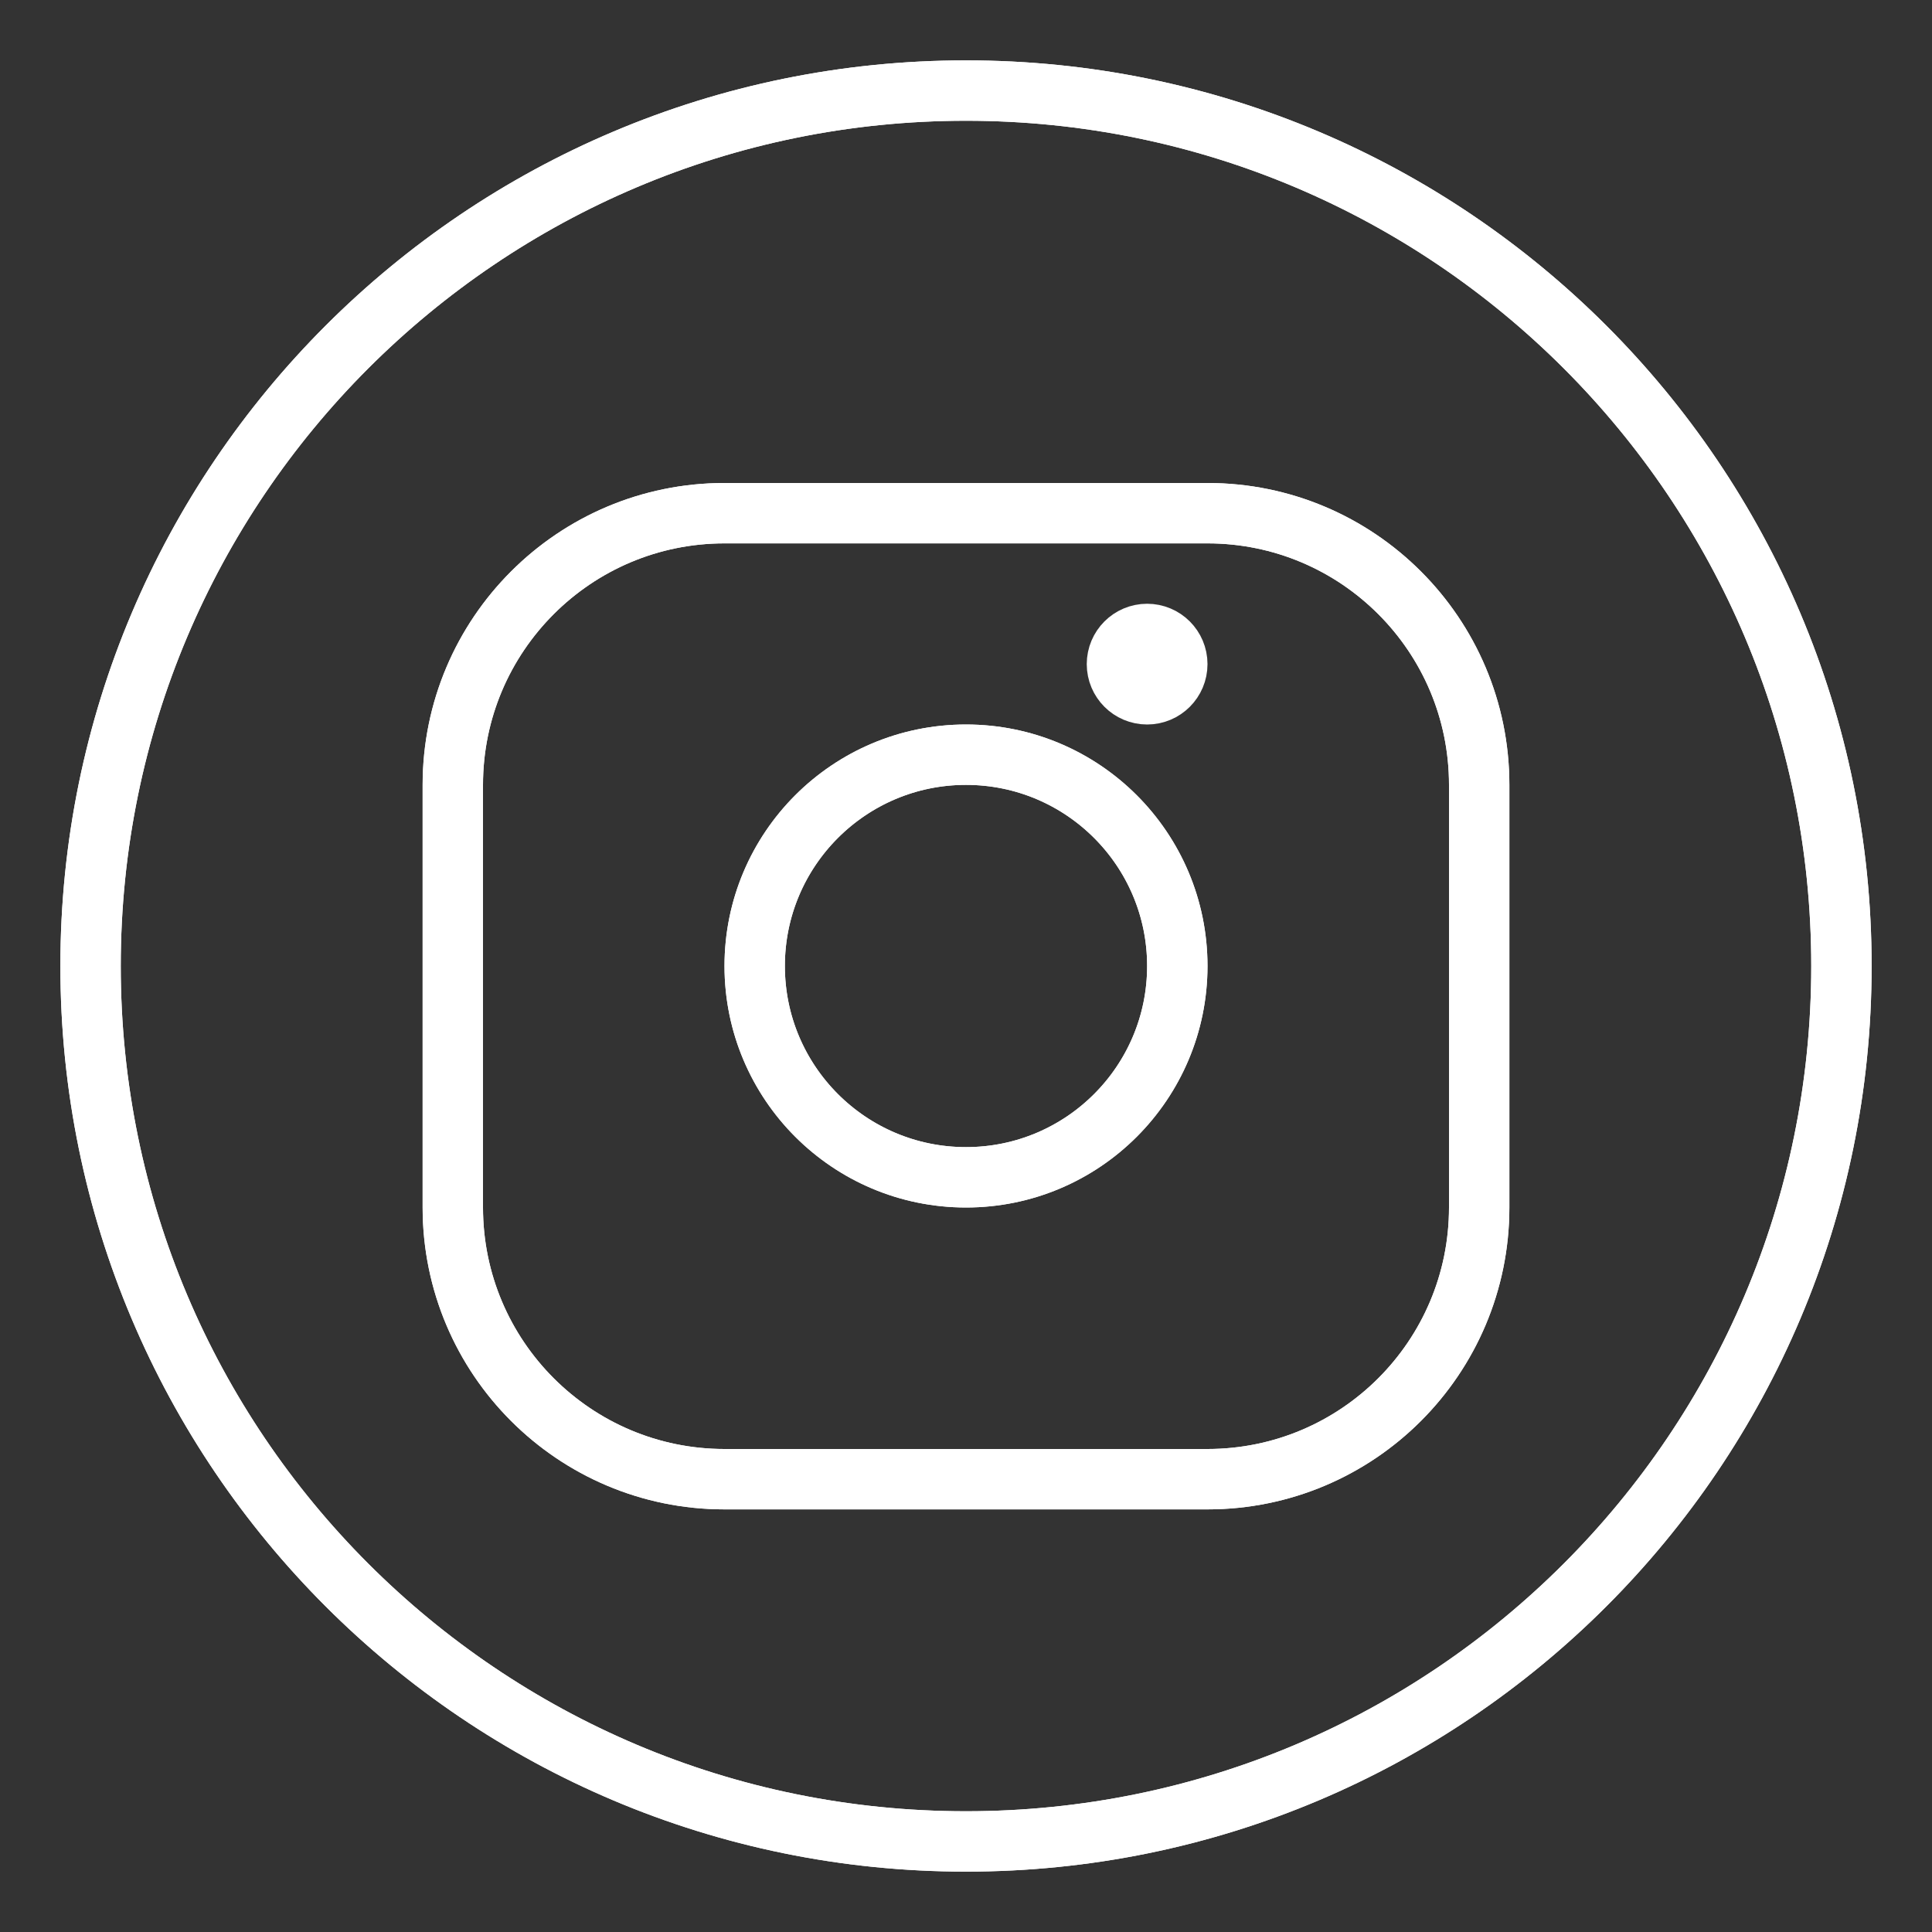 <svg width="32" height="32" viewBox="0 0 32 32" fill="none" xmlns="http://www.w3.org/2000/svg">
<rect x="0" y="0" width="32" height="32" fill="#333333" stroke="none"/>
<path d="M12 8.5H20C22.485 8.5 24.5 10.515 24.5 13V20C24.5 22.485 22.485 24.5 20 24.5H12C9.515 24.5 7.5 22.485 7.5 20V13C7.5 10.515 9.515 8.5 12 8.5Z" stroke="white"/>
<path d="M20 8.5H12C9.515 8.5 7.5 10.515 7.5 13V20C7.5 22.485 9.515 24.5 12 24.5H20C22.485 24.5 24.5 22.485 24.5 20V13C24.5 10.515 22.485 8.5 20 8.5Z" stroke="white"/>
<path d="M16 12.5C17.933 12.5 19.5 14.067 19.5 16C19.5 17.933 17.933 19.5 16 19.5C14.067 19.5 12.5 17.933 12.5 16C12.5 14.067 14.067 12.5 16 12.5Z" stroke="white"/>
<path d="M19.5 16C19.5 14.067 17.933 12.5 16 12.5C14.067 12.5 12.5 14.067 12.5 16C12.5 17.933 14.067 19.5 16 19.5C17.933 19.5 19.5 17.933 19.5 16Z" stroke="white"/>
<path d="M19.5 11C19.5 11.276 19.276 11.5 19 11.5C18.724 11.5 18.5 11.276 18.5 11C18.5 10.724 18.724 10.5 19 10.5C19.276 10.5 19.5 10.724 19.5 11Z" fill="white" stroke="white"/>
<path d="M30.5 16C30.5 24.008 24.008 30.5 16 30.5C7.992 30.5 1.5 24.008 1.5 16C1.5 7.992 7.992 1.5 16 1.5C24.008 1.5 30.5 7.992 30.5 16Z" stroke="white"/>
<path d="M16 30.5C24.008 30.5 30.5 24.008 30.5 16C30.5 7.992 24.008 1.5 16 1.5C7.992 1.5 1.5 7.992 1.5 16C1.5 24.008 7.992 30.5 16 30.5Z" stroke="white"/>
</svg>

